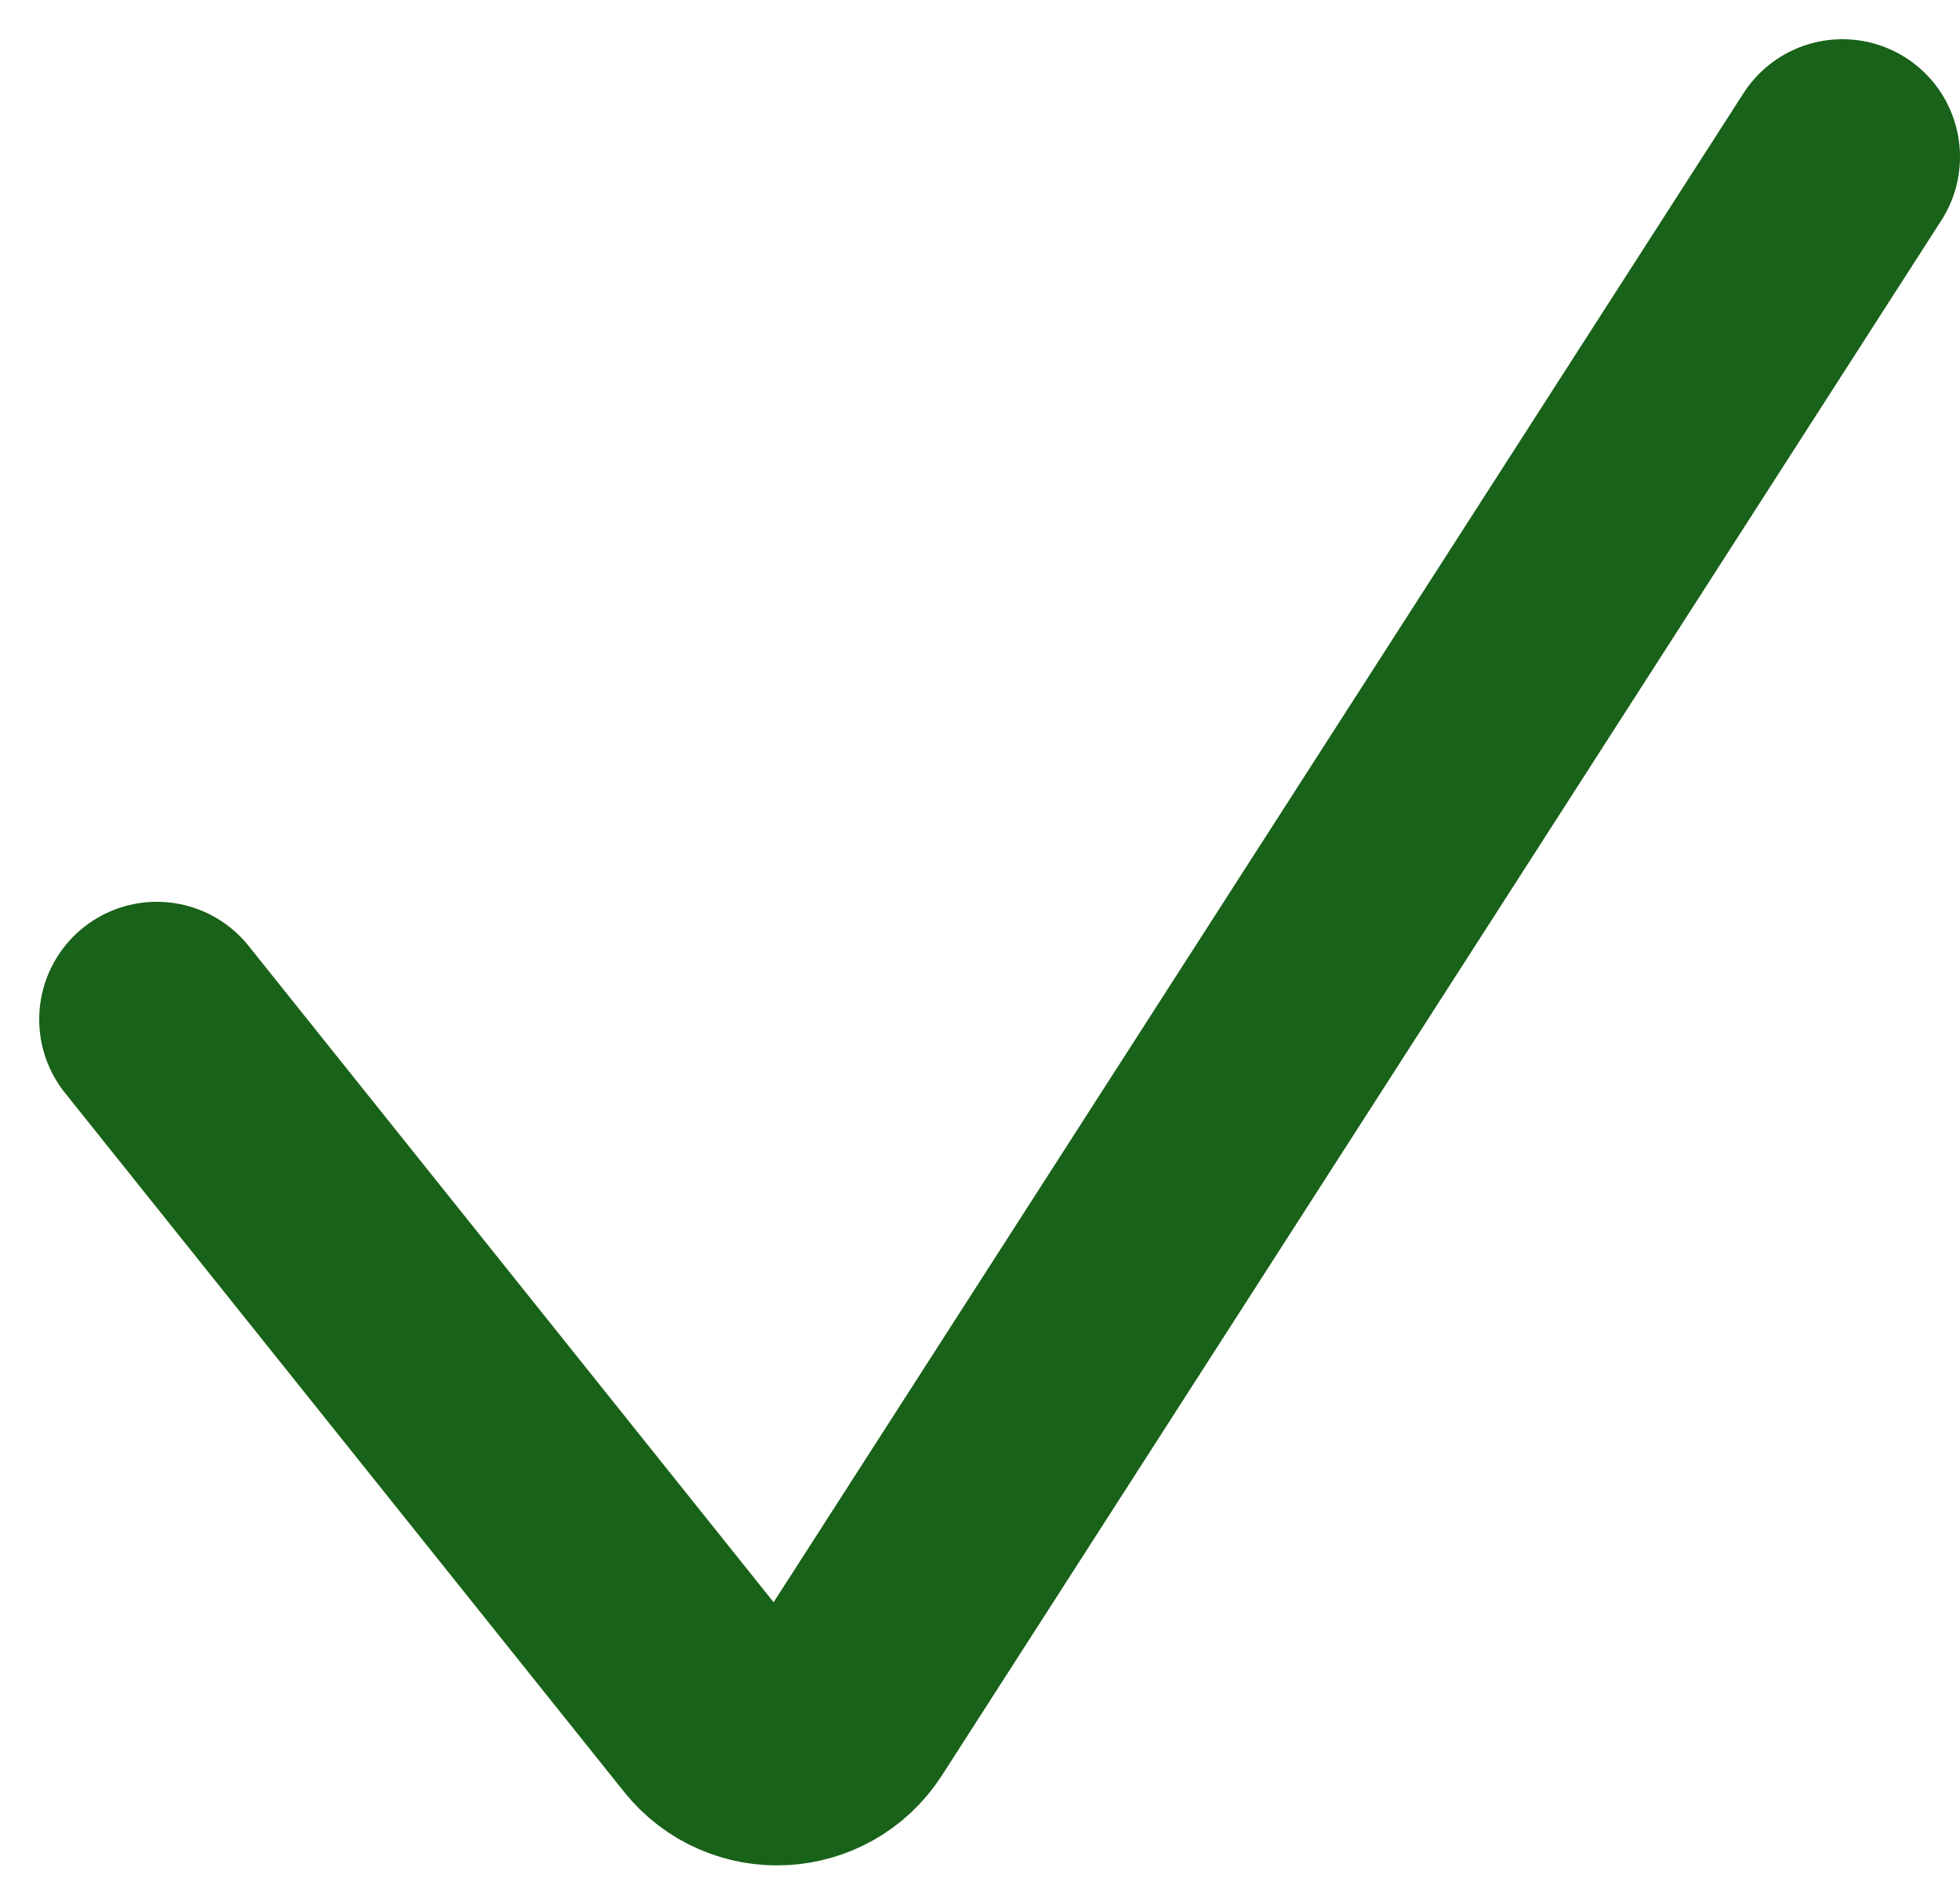 <svg width="25" height="24" viewBox="0 0 25 24" fill="none" xmlns="http://www.w3.org/2000/svg">
<path d="M2 13L9.131 21.913C9.558 22.447 10.383 22.404 10.753 21.829L23.5 2" stroke="#196219" stroke-width="3" stroke-linecap="round"/>
</svg>

